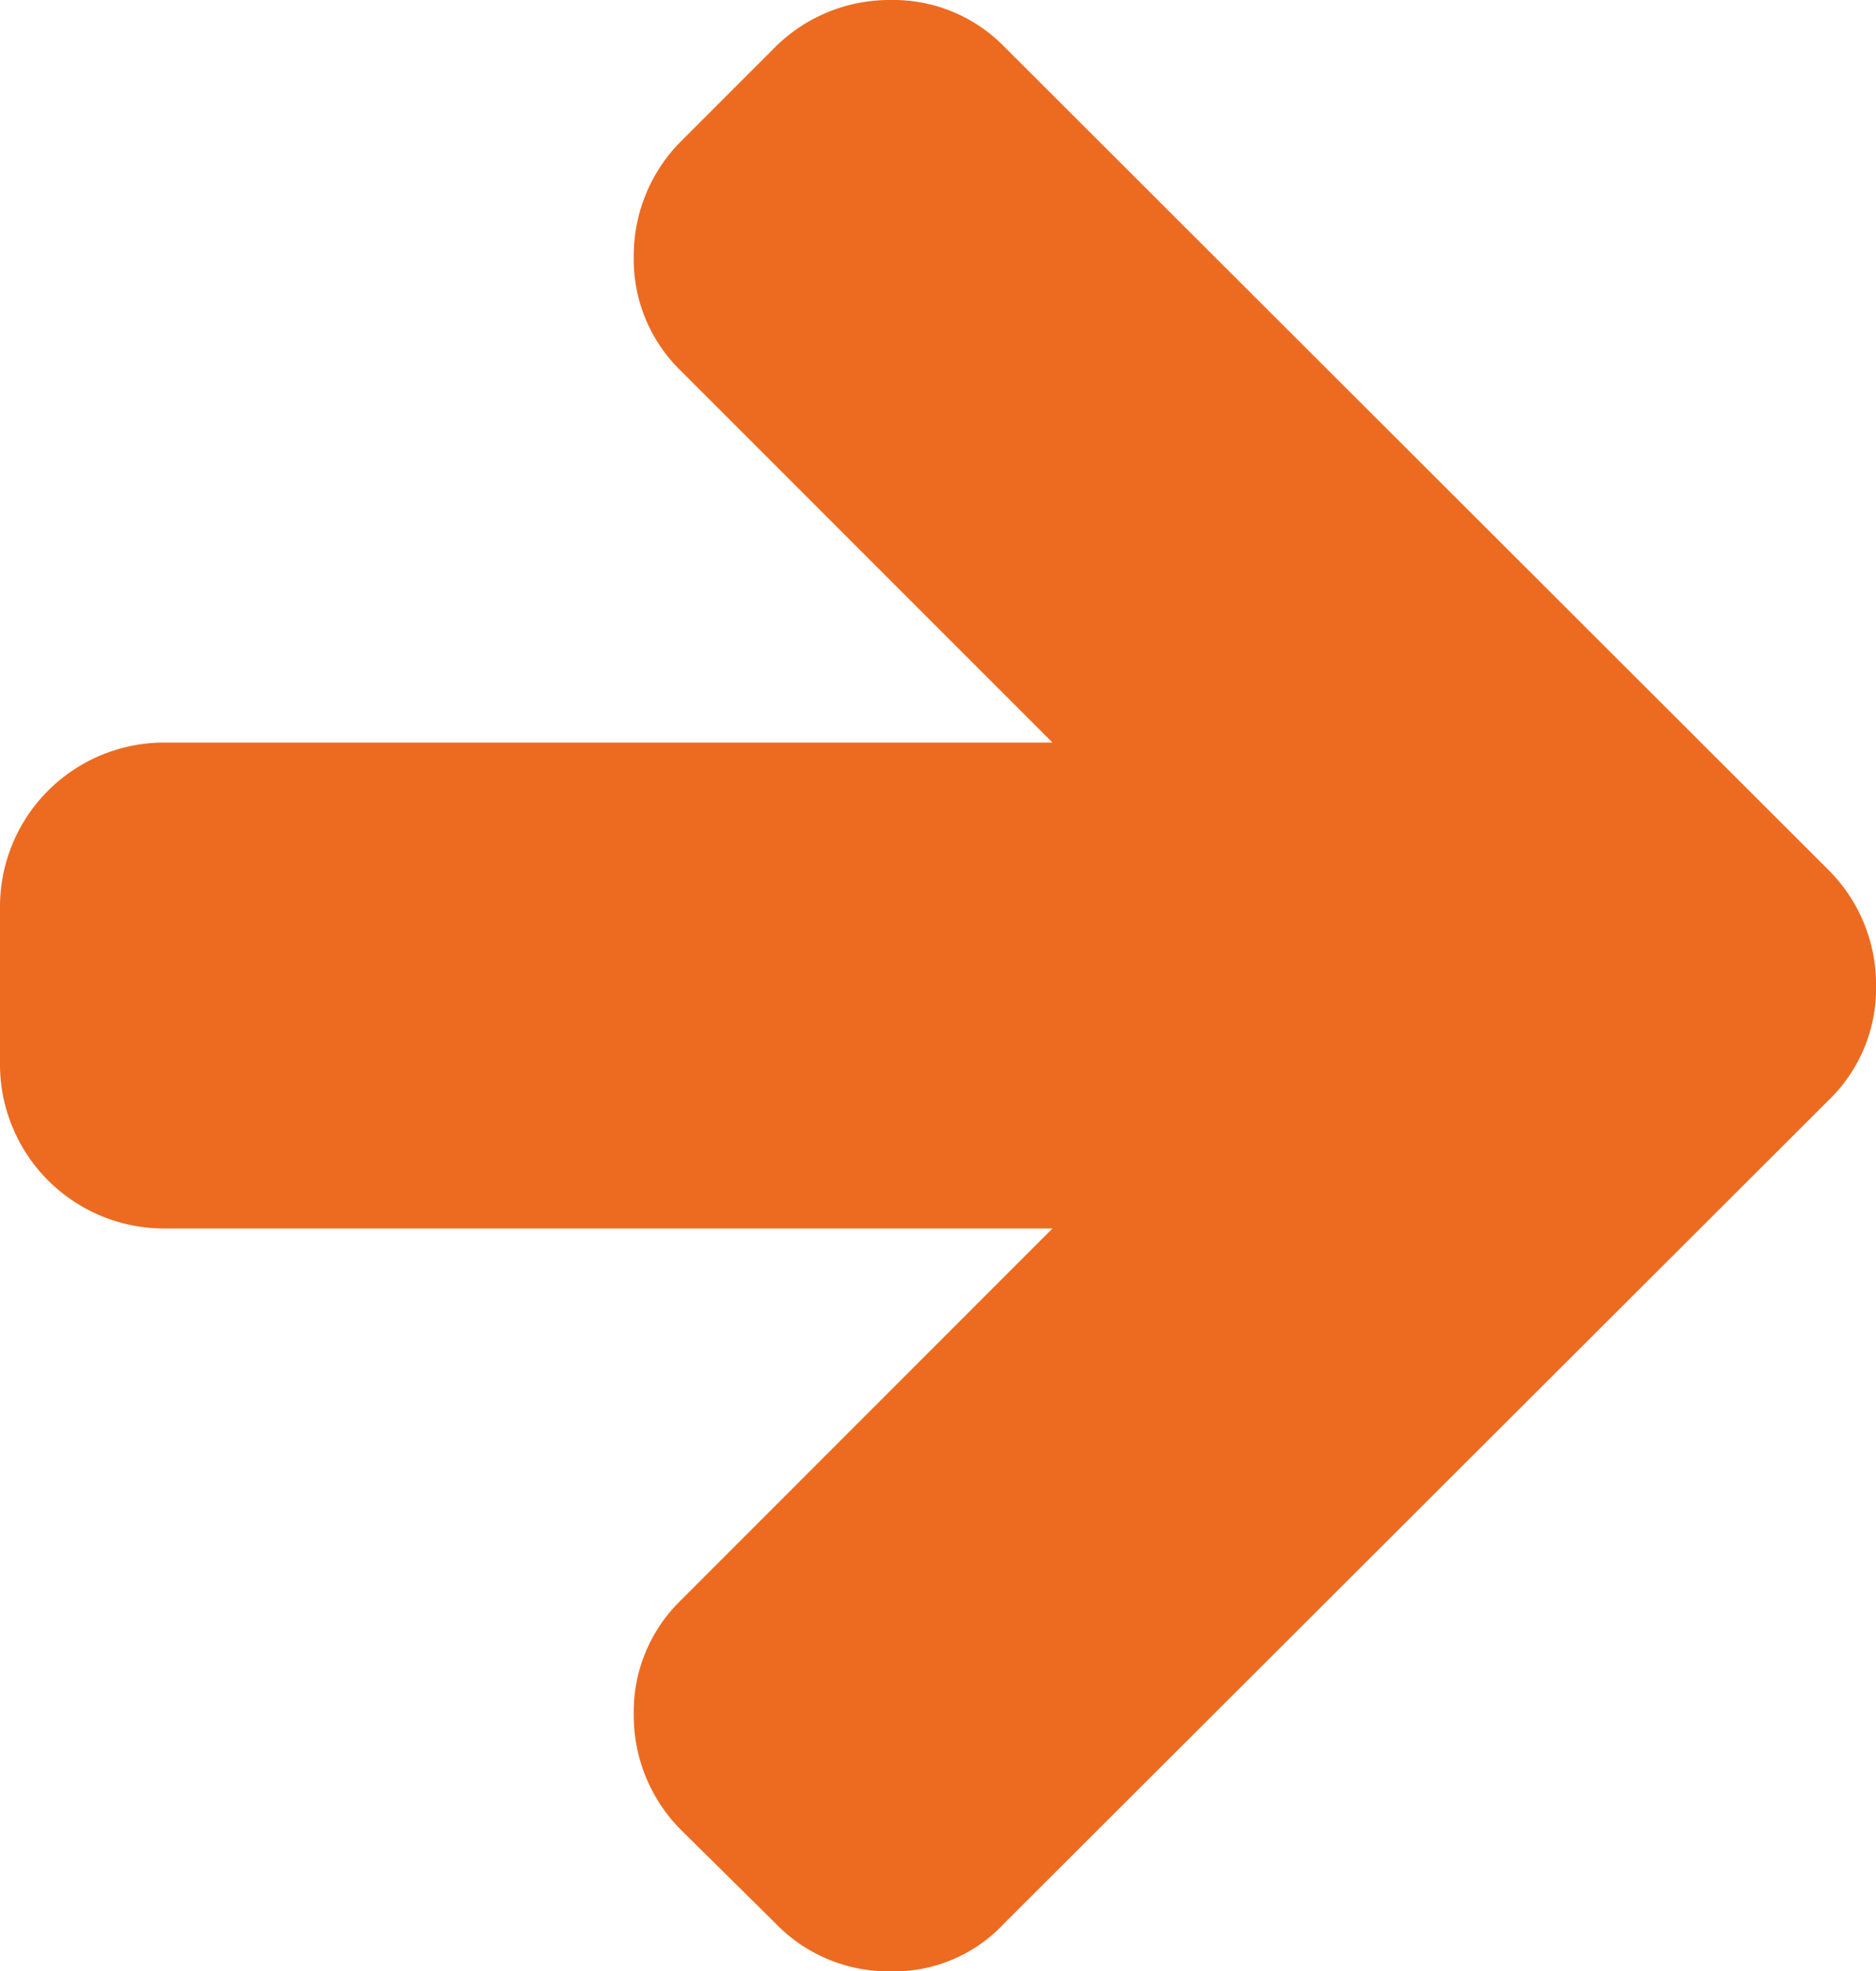 <svg xmlns="http://www.w3.org/2000/svg" width="36.292" height="38.128" viewBox="0 0 36.292 38.128"><defs><style>.a{fill:#ec6b21;}</style></defs><g transform="translate(-10.708 38.128) rotate(-90)"><path class="a" d="M37.222,25.709l-1.835-1.835a3.133,3.133,0,0,0-2.226-.906,3,3,0,0,0-2.2.906l-7.195,7.195V13.841a3.177,3.177,0,0,0-3.133-3.133H17.5a3.176,3.176,0,0,0-3.132,3.133V31.069L7.171,23.874a3,3,0,0,0-2.2-.906,3.133,3.133,0,0,0-2.227.906L.93,25.709A3.037,3.037,0,0,0,0,27.936a2.909,2.909,0,0,0,.93,2.2L16.861,46.095a3,3,0,0,0,2.2.906,3.132,3.132,0,0,0,2.227-.906L37.222,30.139a3,3,0,0,0,.906-2.2A3.134,3.134,0,0,0,37.222,25.709Z" transform="translate(0)"/></g></svg>